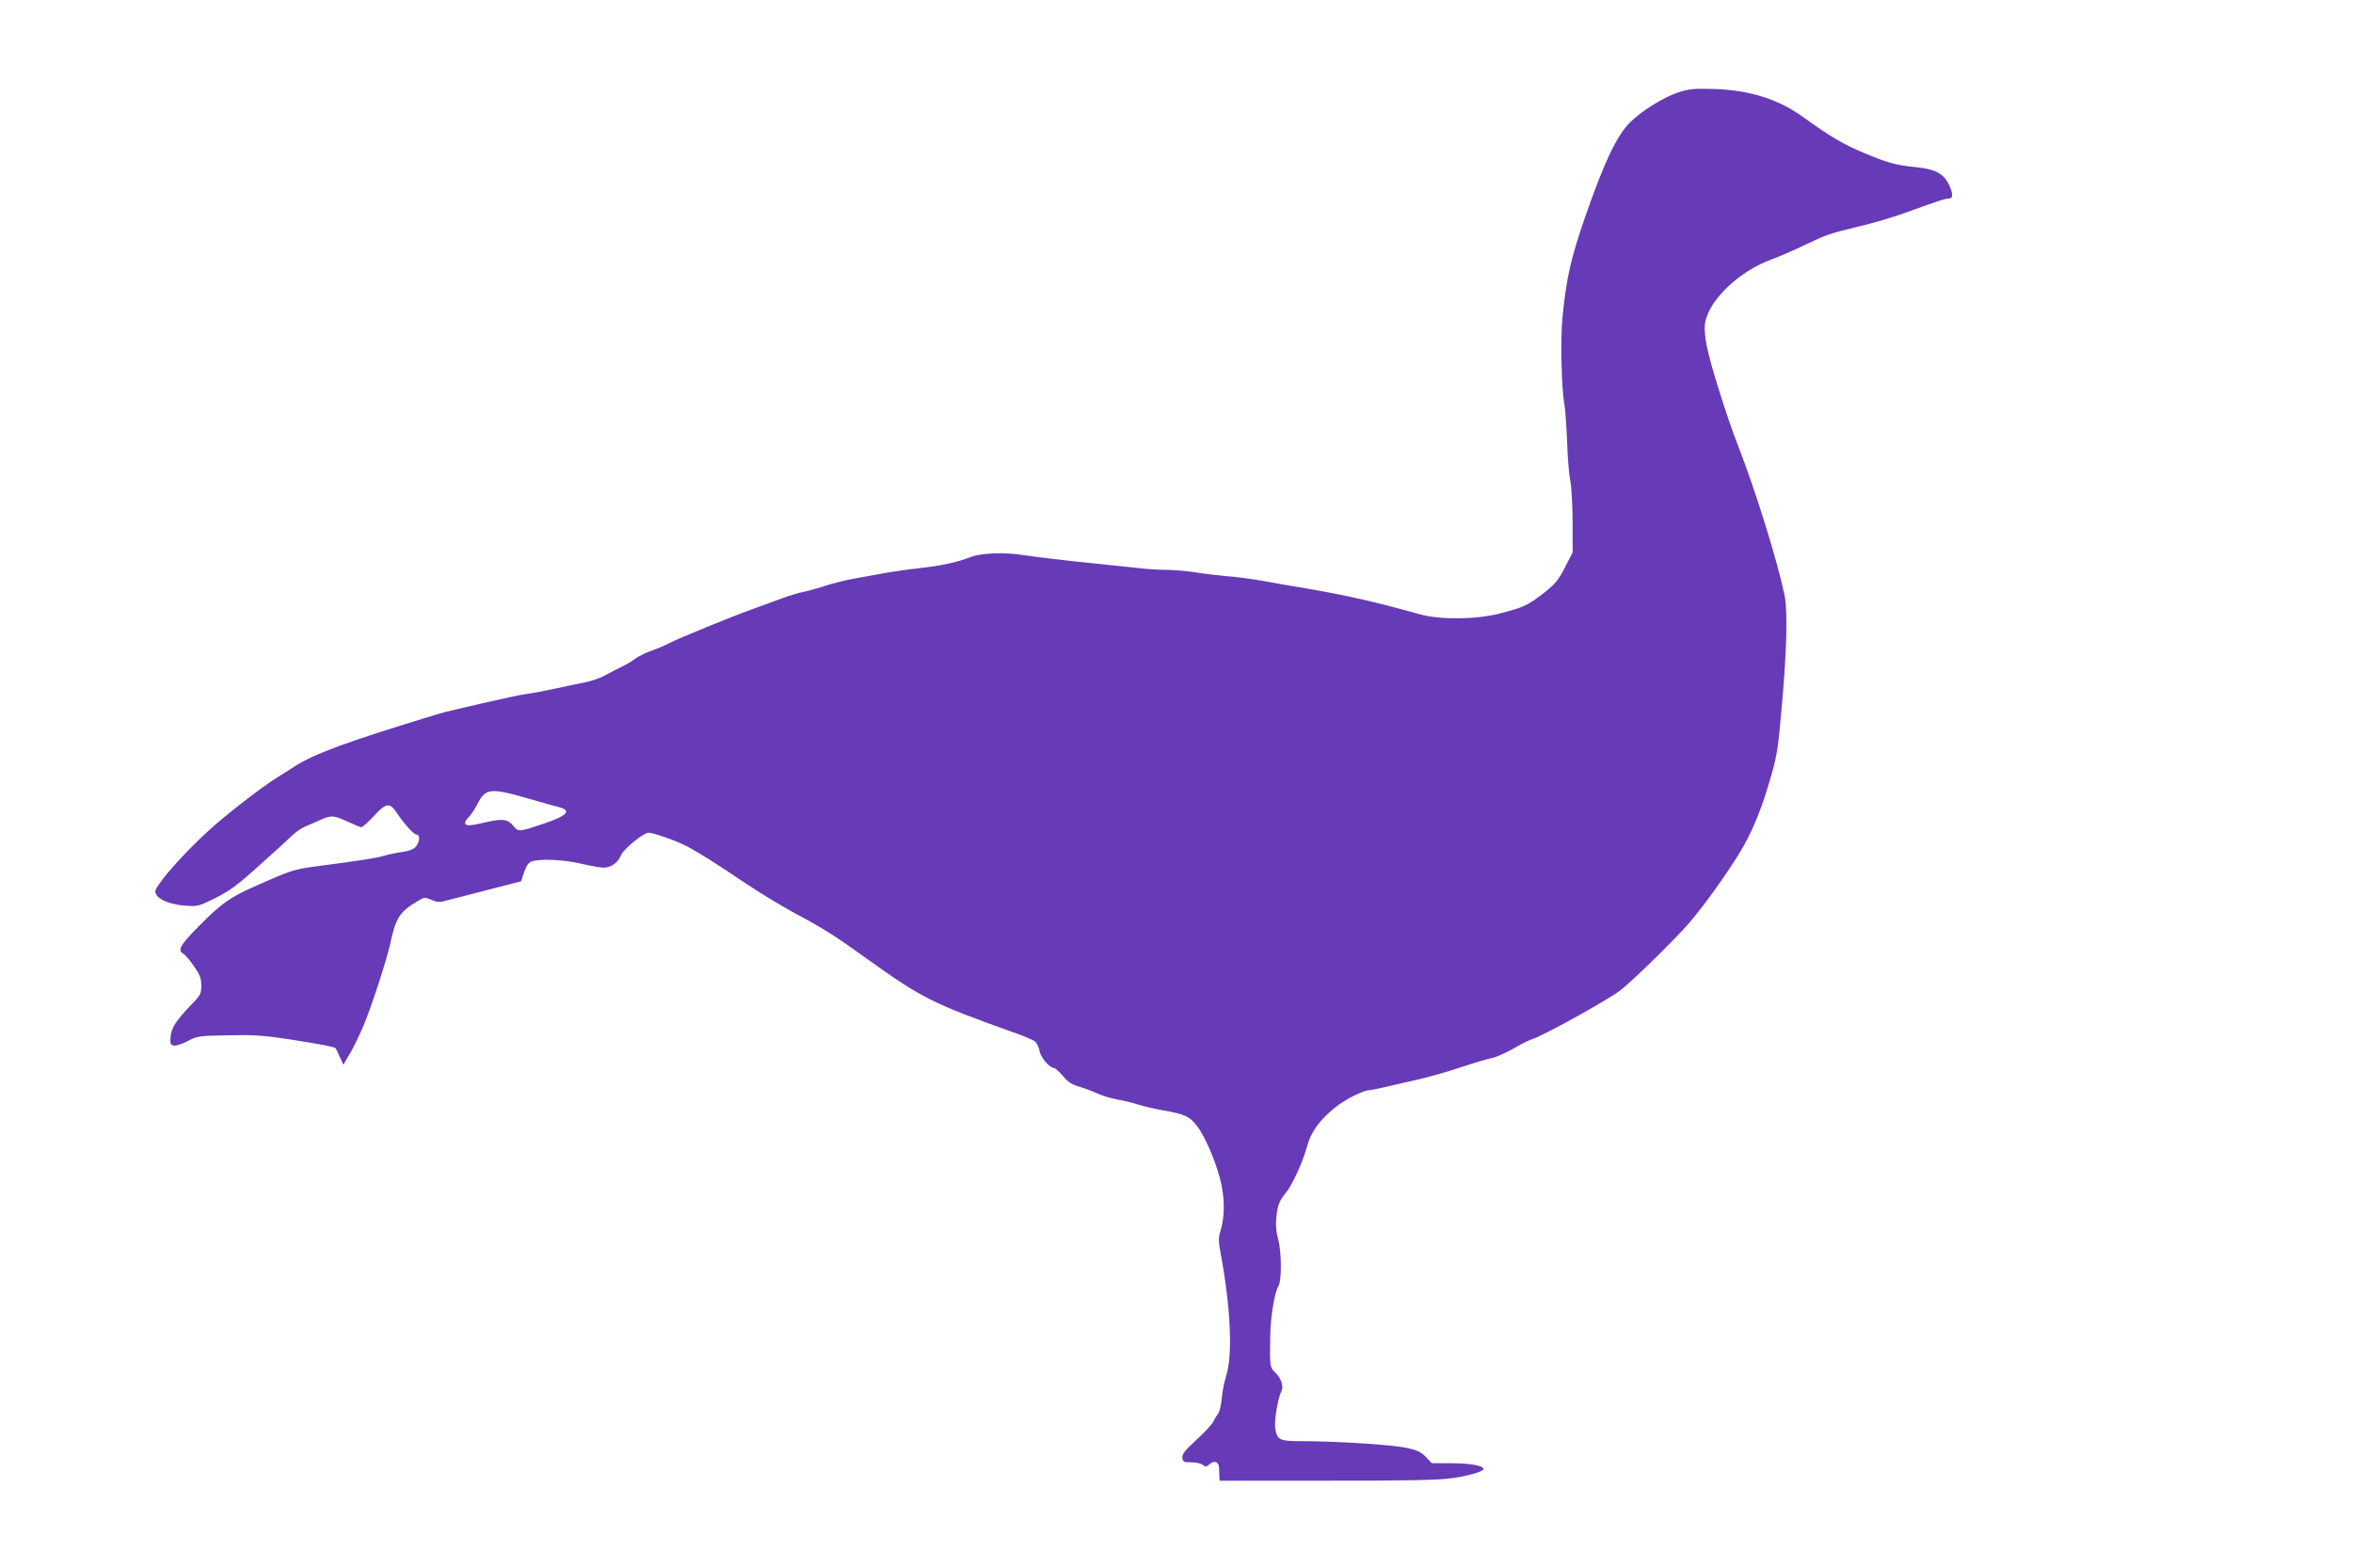 <?xml version="1.0" standalone="no"?>
<!DOCTYPE svg PUBLIC "-//W3C//DTD SVG 20010904//EN"
 "http://www.w3.org/TR/2001/REC-SVG-20010904/DTD/svg10.dtd">
<svg version="1.0" xmlns="http://www.w3.org/2000/svg"
 width="1280pt" height="853pt" viewBox="0 0 1280 853"
 preserveAspectRatio="xMidYMid meet">
<g transform="translate(0,853) scale(0.1,-0.1)"
fill="#673ab7" stroke="none">
<path d="M9128 8027 c-82 -28 -197 -100 -259 -161 -75 -75 -141 -215 -246
-516 -77 -221 -102 -332 -123 -542 -12 -119 -6 -394 10 -476 5 -30 12 -124 15
-210 3 -87 11 -182 18 -212 6 -30 11 -129 12 -220 l0 -165 -42 -82 c-36 -70
-53 -90 -115 -139 -85 -66 -109 -78 -238 -111 -125 -33 -326 -36 -435 -5 -247
69 -408 105 -625 142 -69 11 -172 29 -230 40 -58 10 -143 22 -190 25 -47 4
-125 13 -175 21 -49 8 -121 14 -159 14 -38 0 -108 4 -155 10 -47 5 -133 14
-191 20 -200 20 -375 41 -430 50 -105 17 -235 12 -292 -11 -70 -28 -162 -47
-277 -60 -52 -5 -133 -17 -180 -25 -48 -9 -124 -22 -171 -31 -47 -8 -116 -25
-155 -38 -38 -13 -93 -28 -121 -34 -28 -5 -82 -22 -120 -36 -38 -14 -112 -41
-164 -60 -112 -40 -388 -153 -446 -182 -22 -12 -66 -31 -98 -42 -32 -11 -72
-31 -90 -44 -17 -13 -51 -34 -76 -45 -25 -12 -65 -33 -89 -46 -25 -14 -70 -30
-100 -36 -31 -6 -105 -22 -166 -35 -60 -13 -132 -27 -160 -30 -56 -7 -415 -89
-485 -110 -499 -152 -672 -216 -780 -286 -30 -20 -69 -44 -87 -55 -82 -50
-287 -208 -382 -296 -109 -101 -218 -218 -265 -287 -24 -34 -26 -42 -14 -60
18 -29 82 -53 159 -58 64 -5 70 -3 161 42 76 38 120 70 233 172 77 68 157 142
178 162 20 21 56 46 80 56 23 9 60 26 83 36 55 25 71 24 146 -11 34 -16 68
-30 74 -30 6 0 36 27 67 60 67 73 87 76 125 19 42 -63 93 -119 108 -119 21 0
17 -43 -5 -67 -13 -14 -38 -23 -73 -28 -29 -3 -73 -13 -98 -20 -42 -13 -119
-25 -385 -60 -105 -14 -131 -23 -311 -103 -144 -64 -188 -95 -311 -219 -103
-104 -120 -133 -85 -152 10 -5 35 -35 57 -67 33 -48 40 -66 40 -106 0 -43 -4
-52 -51 -100 -87 -91 -112 -129 -116 -178 -3 -40 0 -45 19 -48 11 -2 45 9 75
25 51 27 60 28 218 31 140 3 191 0 335 -22 167 -26 243 -41 250 -48 2 -2 13
-23 23 -47 l20 -43 37 63 c20 34 53 103 74 153 42 100 124 353 141 431 33 152
51 183 152 243 35 22 38 22 75 7 34 -15 43 -15 93 -1 30 8 132 34 225 58 l170
44 16 49 c11 33 24 52 40 58 42 17 179 11 272 -12 48 -11 103 -21 121 -21 40
0 79 28 95 69 14 33 122 121 149 121 27 0 149 -43 207 -73 63 -33 167 -98 331
-209 71 -47 183 -115 249 -151 163 -87 225 -126 400 -252 298 -214 360 -245
795 -400 58 -20 112 -43 122 -52 9 -8 19 -31 23 -50 6 -36 55 -93 79 -93 6 0
28 -20 48 -43 27 -33 49 -47 85 -57 26 -8 71 -24 99 -37 28 -13 78 -28 110
-34 32 -5 86 -18 119 -29 33 -10 89 -23 125 -29 123 -21 152 -34 192 -87 48
-63 112 -217 133 -321 18 -90 16 -181 -6 -250 -11 -36 -11 -55 0 -115 56 -300
68 -560 31 -673 -10 -33 -22 -89 -24 -124 -3 -35 -12 -71 -19 -80 -7 -9 -19
-29 -27 -45 -8 -16 -50 -61 -93 -100 -62 -57 -77 -76 -75 -96 3 -23 7 -25 49
-25 25 0 53 -6 62 -14 15 -12 20 -11 37 4 24 22 50 13 51 -17 1 -13 2 -34 2
-48 l2 -25 585 0 c441 0 608 3 680 14 92 13 170 36 170 50 0 18 -76 31 -174
31 l-107 0 -32 34 c-25 26 -47 37 -103 49 -74 17 -379 37 -570 37 -125 0 -137
6 -147 71 -6 39 15 166 33 199 15 28 -1 74 -35 106 -27 25 -28 32 -25 199 1
97 24 237 44 268 19 30 18 186 -1 256 -11 37 -14 75 -10 118 7 66 16 91 52
134 34 41 92 168 113 245 22 85 67 148 157 221 57 45 153 93 188 93 7 0 49 9
93 19 43 10 124 29 179 41 55 13 156 42 225 65 69 23 143 45 165 49 22 4 74
27 115 50 41 24 86 47 100 51 61 18 415 214 485 268 69 54 290 270 372 364 80
93 195 252 276 383 65 106 118 233 165 396 37 125 44 165 62 370 30 326 36
551 17 639 -40 190 -157 566 -252 810 -59 151 -149 436 -170 540 -10 49 -14
97 -10 125 18 125 185 285 365 350 36 13 115 47 175 76 126 60 136 63 305 104
69 16 177 48 240 71 203 73 223 79 242 79 24 0 23 30 -2 79 -28 57 -74 81
-172 91 -118 12 -158 23 -293 80 -107 45 -178 86 -330 196 -134 96 -293 145
-485 150 -109 3 -134 0 -192 -19z m-6258 -3840 c69 -20 144 -41 168 -47 74
-19 49 -47 -78 -90 -141 -47 -140 -47 -169 -11 -30 36 -60 39 -156 16 -76 -18
-105 -19 -105 -2 0 8 9 22 20 32 11 10 32 42 47 71 43 86 72 89 273 31z"/>
</g>
</svg>
